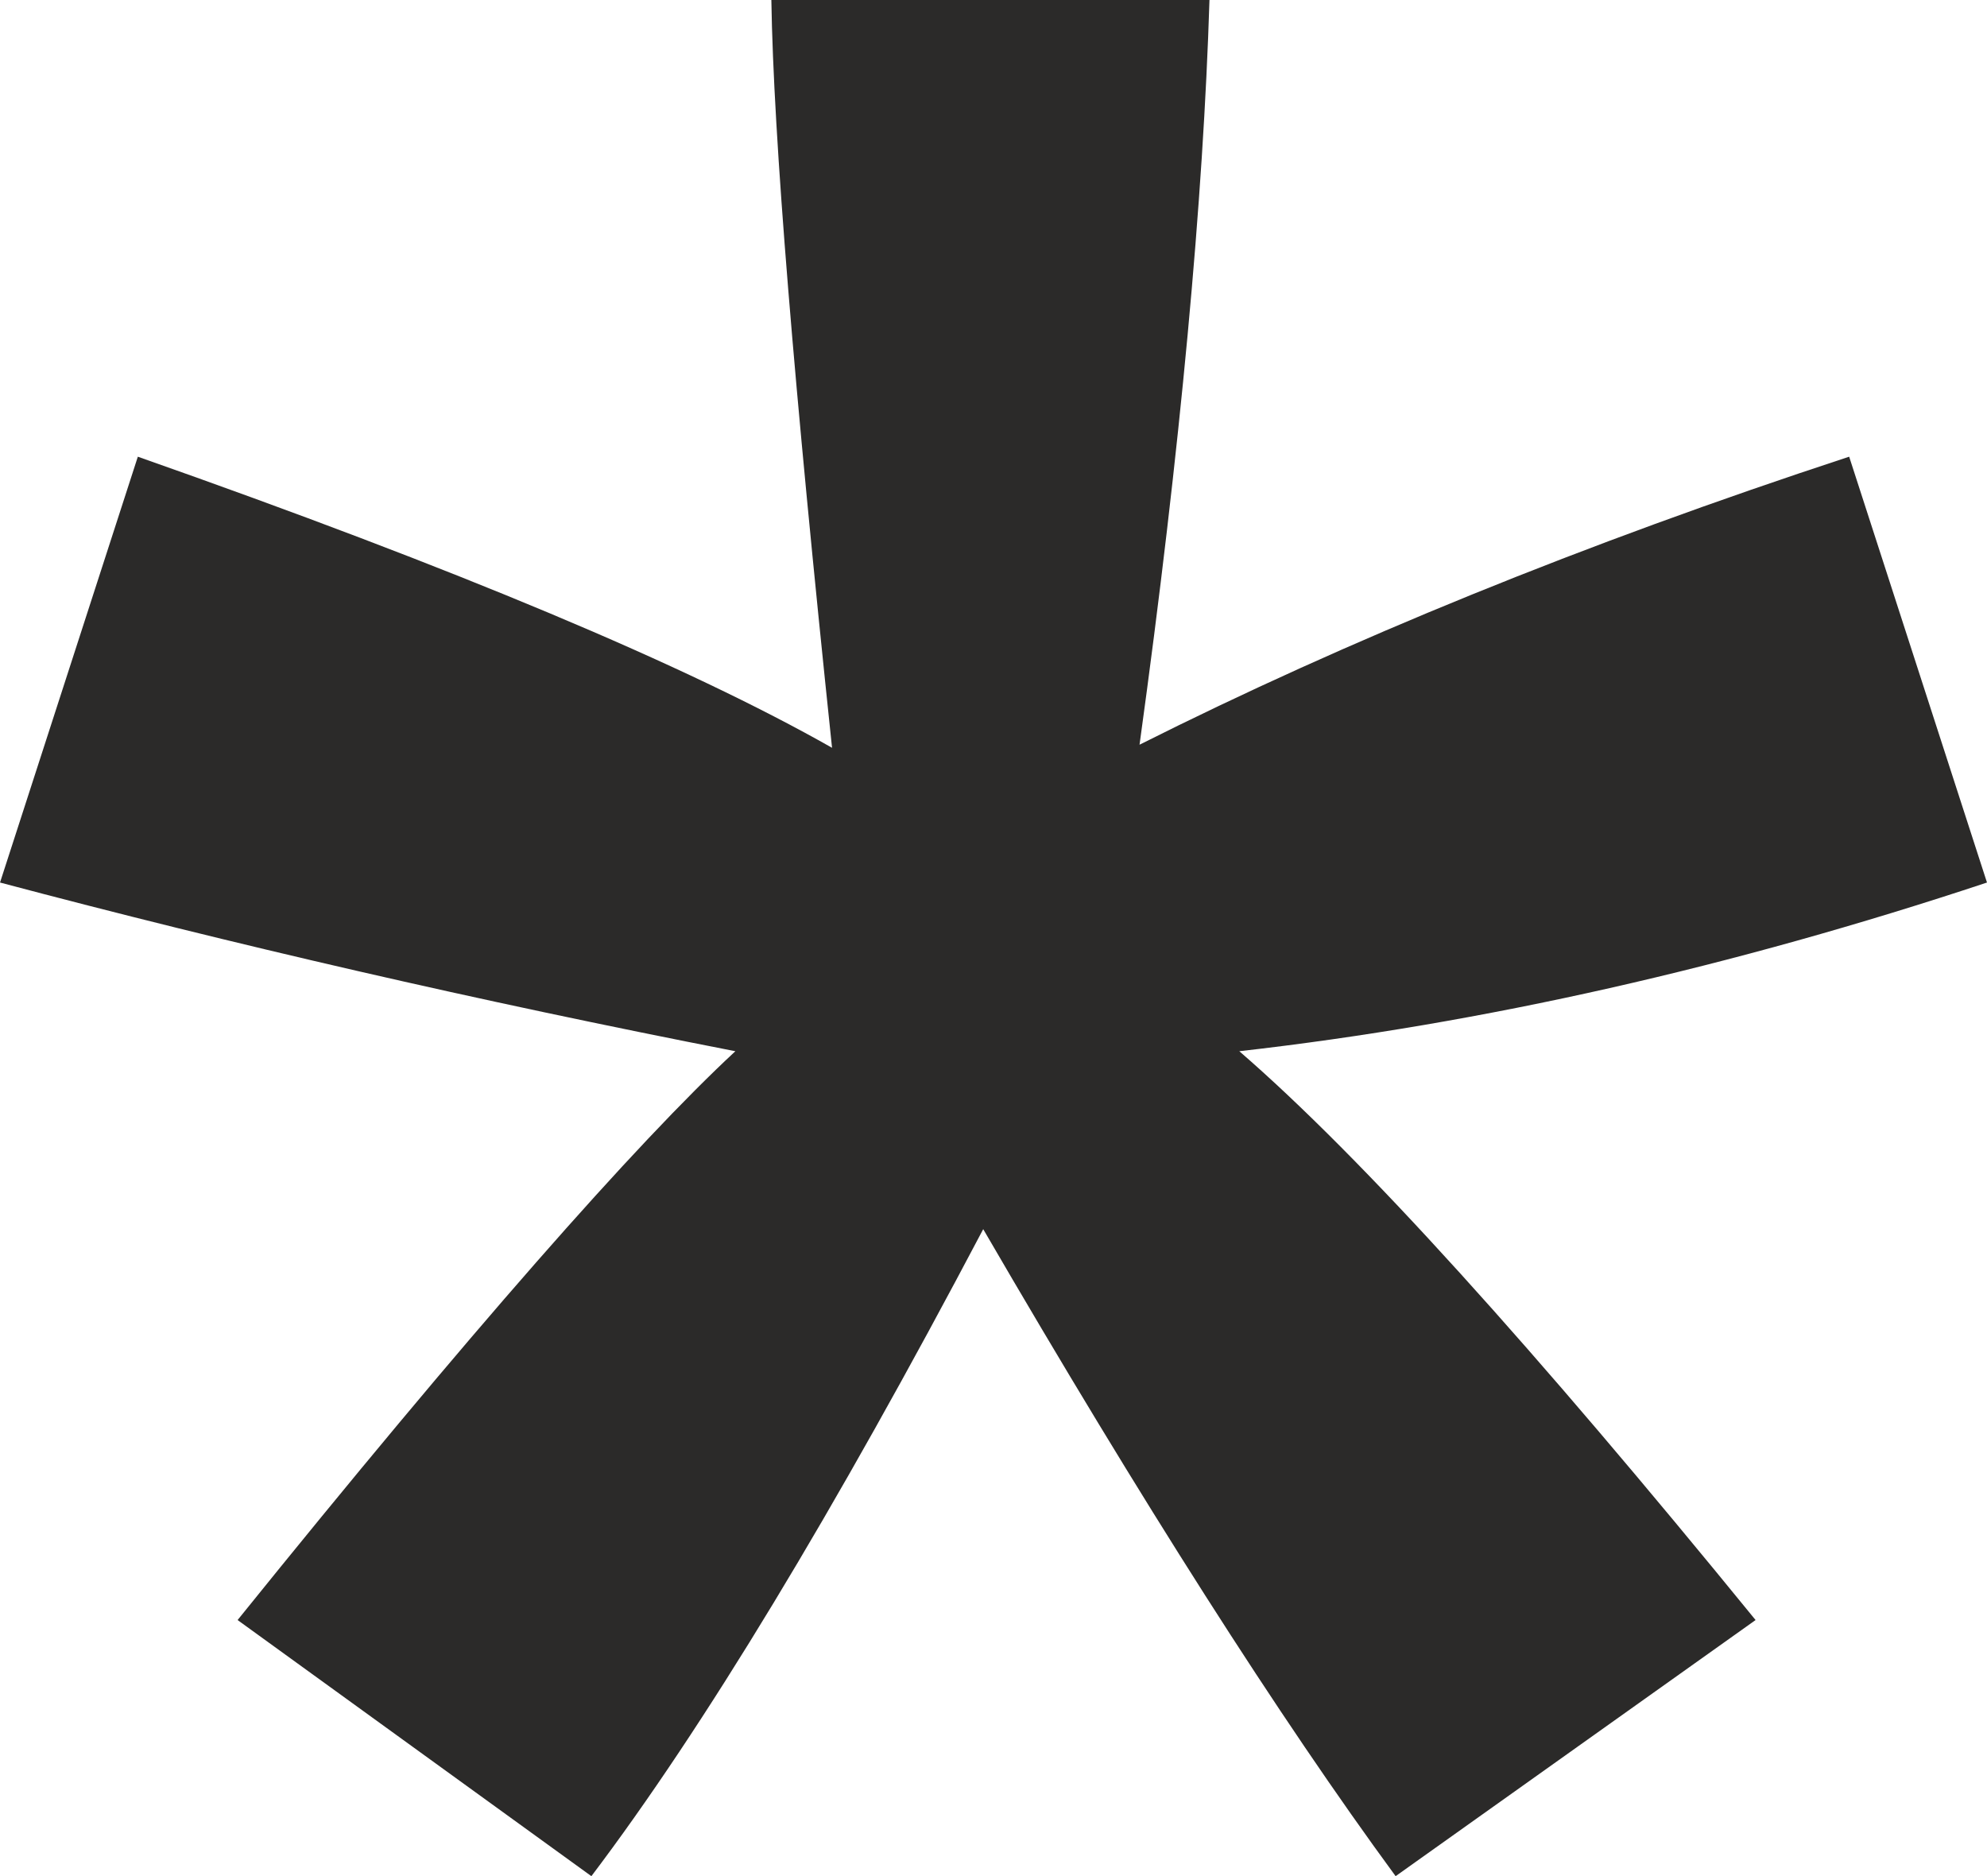 <?xml version="1.0" encoding="UTF-8"?>
<!DOCTYPE svg PUBLIC "-//W3C//DTD SVG 1.1//EN" "http://www.w3.org/Graphics/SVG/1.1/DTD/svg11.dtd">
<!-- Creator: CorelDRAW X7 -->
<svg xmlns="http://www.w3.org/2000/svg" xml:space="preserve" width="17.275mm" height="16.309mm" version="1.1" style="shape-rendering:geometricPrecision; text-rendering:geometricPrecision; image-rendering:optimizeQuality; fill-rule:evenodd; clip-rule:evenodd"
viewBox="0 0 877692 828632"
 xmlns:xlink="http://www.w3.org/1999/xlink">
 <defs>
  <style type="text/css">
   <![CDATA[
    .fil0 {fill:#2B2A29;fill-rule:nonzero}
   ]]>
  </style>
 </defs>
 <g id="Ebene_x0020_1">
  <path class="fil0" d="M0 389783l60873 -188075c140835,49517 242593,92221 306651,128564 -16812,-159913 -25896,-270303 -26806,-330272l193528 0c-2724,87679 -12718,197165 -30892,328910 91312,-45884 195804,-88588 313465,-127202l60873 188075c-112209,37253 -222148,62240 -330272,74505 54065,46789 129931,130836 228057,251225l-159004 113119c-51331,-69963 -112209,-165365 -182172,-285754 -65872,124931 -123565,220333 -173082,285754l-156280 -113119c102220,-126751 175816,-210340 219881,-251225 -114028,-22259 -222152,-47246 -324820,-74505z"/>
 </g>
</svg>
